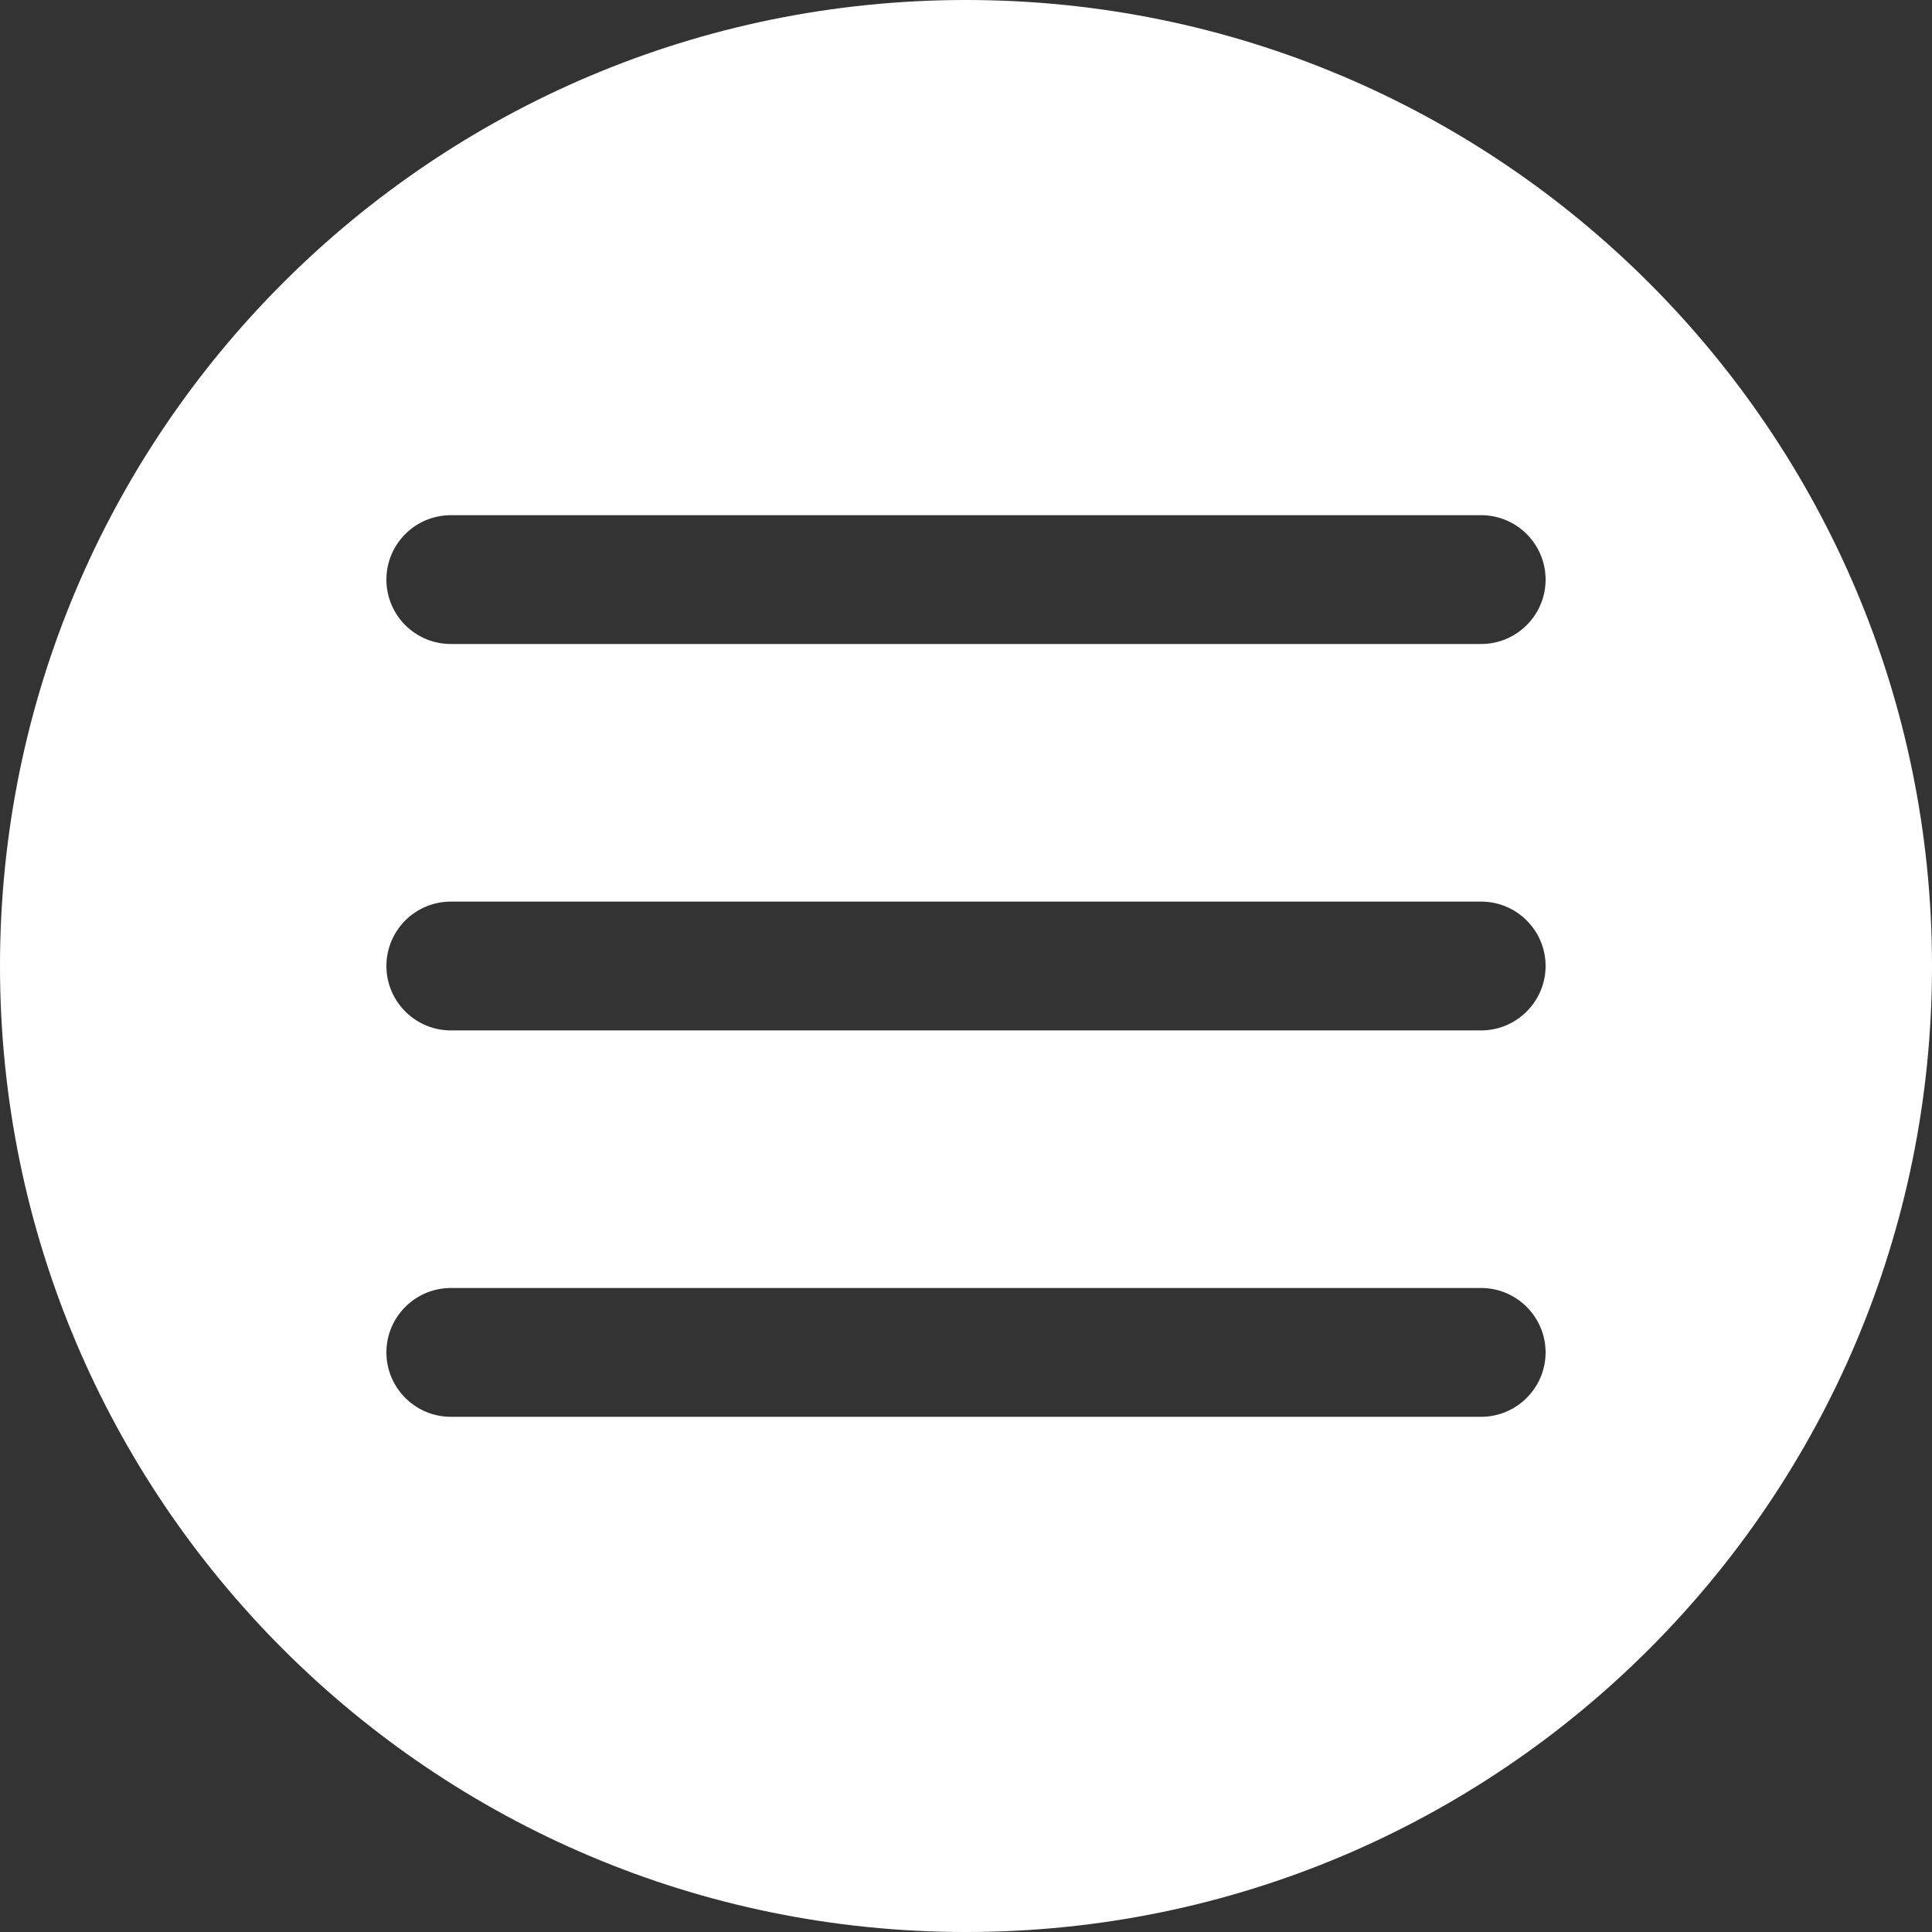 <?xml version="1.0" encoding="iso-8859-1"?>
<!-- Generator: Adobe Illustrator 19.0.0, SVG Export Plug-In . SVG Version: 6.00 Build 0)  -->
<svg xmlns="http://www.w3.org/2000/svg" xmlns:xlink="http://www.w3.org/1999/xlink" version="1.1" id="Capa_1" x="0px" y="0px" viewBox="0 0 476.737 476.737" style="enable-background:new 0 0 476.737 476.737;" xml:space="preserve" width="512px" height="512px">
<rect x="0" y="0" width="476.737" height="476.737" fill="#333333" stroke="none"/>
<g>
	<g>
		<g>
			<path d="M238.369,0C106.726,0,0,106.726,0,238.369c0,131.675,106.726,238.369,238.369,238.369     c131.675,0,238.369-106.694,238.369-238.369C476.737,106.726,370.043,0,238.369,0z M365.499,349.607h-254.26     c-8.772,0-15.891-7.151-15.891-15.891c0-8.74,7.119-15.891,15.891-15.891h254.26c8.74,0,15.891,7.151,15.891,15.891     C381.39,342.456,374.239,349.607,365.499,349.607z M365.499,254.26h-254.26c-8.772,0-15.891-7.151-15.891-15.891     c0-8.772,7.119-15.891,15.891-15.891h254.26c8.74,0,15.891,7.119,15.891,15.891C381.39,247.109,374.239,254.26,365.499,254.26z      M365.499,158.912h-254.26c-8.772,0-15.891-7.119-15.891-15.891c0-8.772,7.119-15.891,15.891-15.891h254.26     c8.74,0,15.891,7.119,15.891,15.891C381.39,151.793,374.239,158.912,365.499,158.912z" fill="#FFFFFF"/>
		</g>
	</g>
</g>
<g>
</g>
<g>
</g>
<g>
</g>
<g>
</g>
<g>
</g>
<g>
</g>
<g>
</g>
<g>
</g>
<g>
</g>
<g>
</g>
<g>
</g>
<g>
</g>
<g>
</g>
<g>
</g>
<g>
</g>
</svg>
